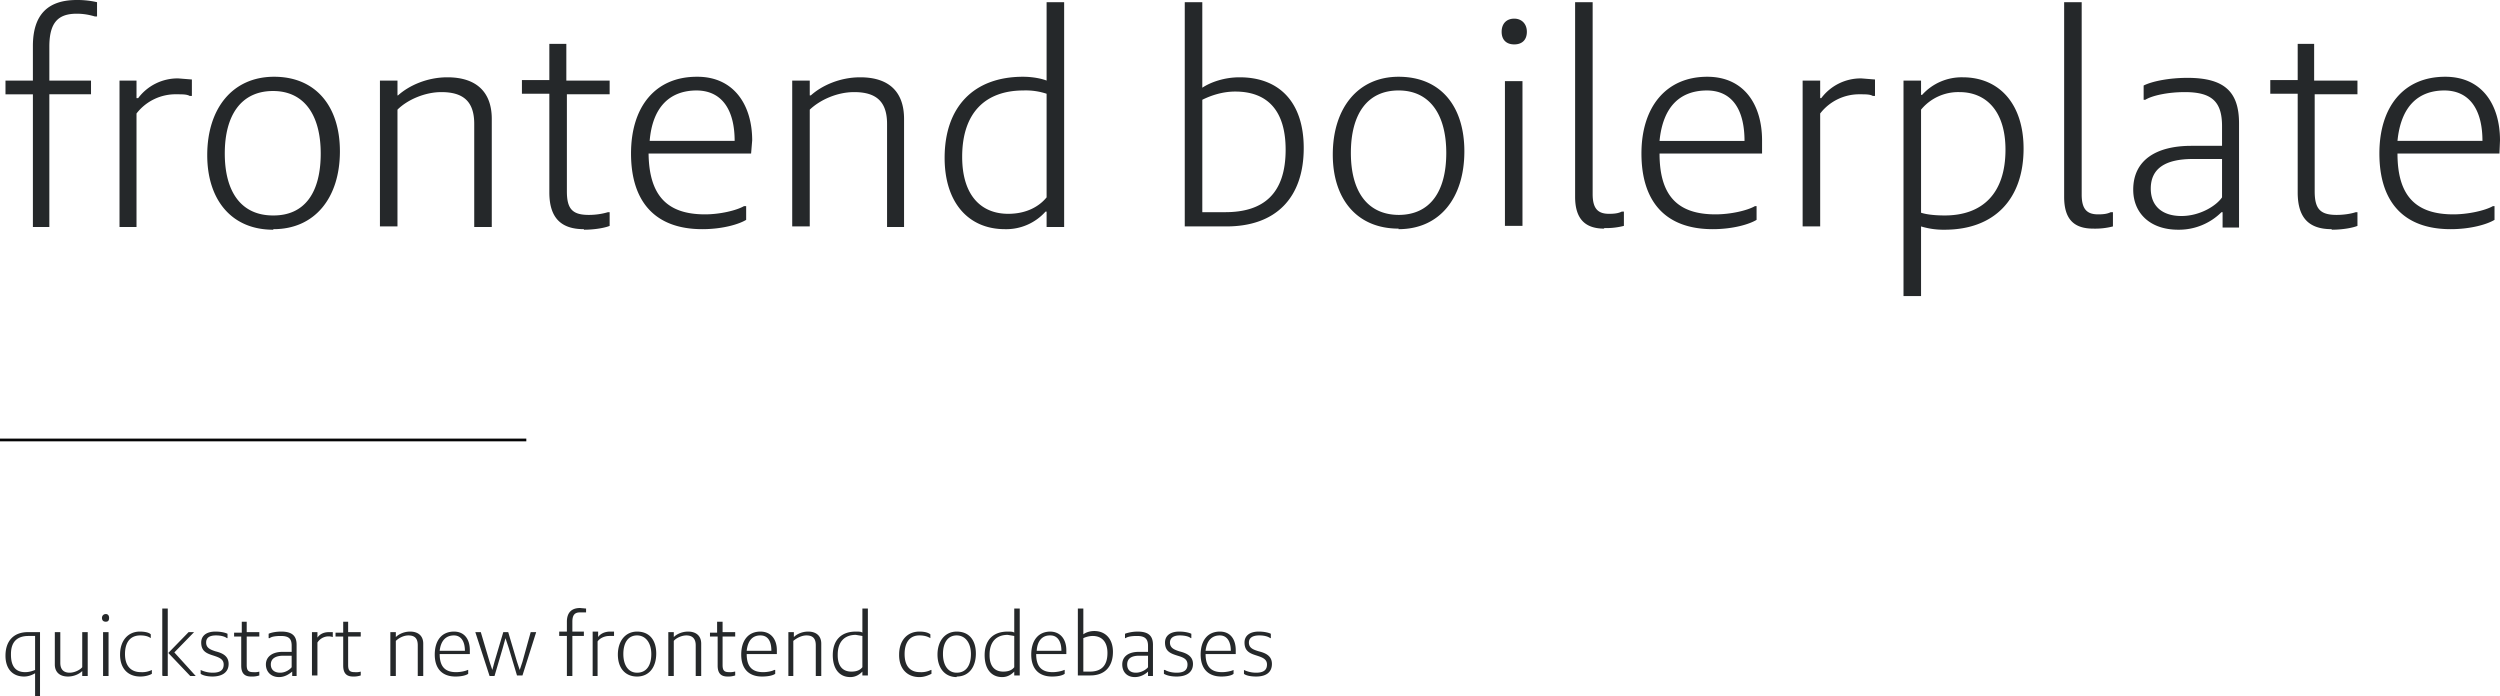 <svg width="456" height="127" xmlns="http://www.w3.org/2000/svg"><g fill="none" fill-rule="evenodd"><path d="M6 41.4h3V17.2h7.6v-2.5H9V8.5c0-4.5 1.7-6 5-6 1.5 0 2.6.3 3.3.5h.4V.4A16 16 0 0 0 14 0C8.8 0 6 2.6 6 8.4v6.3H1v2.5h5v24.2zm15.8 0h3.1V20.7a9 9 0 0 1 7.4-3.5c1 0 1.8 0 2.3.3h.4v-3l-2.5-.2a9 9 0 0 0-7.3 3.6h-.3v-3.2h-3.1v26.7zm28 .5c-7.6 0-12-5.5-12-13.6C37.8 19.8 42.4 14 50 14c7.6 0 12 5.4 12 13.6 0 8.5-4.6 14.2-12.1 14.2zm.1-2.6c5.7 0 8.6-4.2 8.6-11.3 0-7-3-11.4-8.7-11.4C44 16.6 41 21 41 28c0 7 3 11.3 8.8 11.3zm19.4 2h3.2V20c1.8-1.8 5-3.2 8-3.2 4 0 6 1.7 6 5.8v18.8h3.2V21.7c0-5-2.9-7.6-8.1-7.6-3.7 0-7 1.5-9 3.3h-.1v-2.7h-3.2v26.7zm37.2.6c2.2 0 4-.4 4.7-.7v-2.5h-.3c-1 .3-2.2.5-3.5.5-3 0-4-1.1-4-4.3V17.2h7.8v-2.5h-7.9V8h-3.1v6.6h-5v2.5h5v18c0 4.7 2.2 6.7 6.3 6.7zM127.2 14c6.7 0 10 5.2 10 11.6L137 28h-18.7c.1 7.7 3.4 11.1 10.3 11.1 2.7 0 5.7-.7 7.1-1.5h.4v2.5c-1.3.8-4.3 1.7-8 1.7-8.6 0-13-5-13-13.8 0-8.5 4.4-14 12-14zm-.1 2.5c-5 0-8.1 3.1-8.6 9.2H134c0-5.5-2.2-9.2-7-9.2zm17.4 24.8h3.2V20c1.9-1.8 5-3.2 8.1-3.2 4 0 6 1.7 6 5.8v18.8h3.1V21.7c0-5-2.8-7.6-8-7.6-3.7 0-7 1.5-9 3.3h-.2v-2.7h-3.2v26.7zm46.4 0v-2.7h-.2a9.6 9.6 0 0 1-7.4 3.2c-6.7 0-11-4.9-11-13 0-9.3 5.3-14.8 14.3-14.8 1.9 0 3.6.4 4.3.7V.4h3.2v41h-3.2zm-15.4-12.7c0 7.1 3.5 10.4 8.4 10.4 3.4 0 5.7-1.4 7-3V17.1a12 12 0 0 0-4.2-.6c-7 0-11.2 4.1-11.2 12.1zm40.6 12.7V.4h3.2V16c1.5-1 4-1.9 6.8-1.9 7.3 0 11.7 4.6 11.7 12.9 0 9-5 14.3-14.1 14.3H216zm3.2-2.6h4.2c7 0 11-3.4 11-11.4 0-7-3.2-10.6-9.2-10.6-2.3 0-4.4.7-6 1.5v20.5zm35.8 3c-7.6 0-12-5.4-12-13.5 0-8.5 4.6-14.2 12-14.2 7.7 0 12 5.4 12 13.6 0 8.5-4.5 14.2-12 14.2zm0-2.5c5.7 0 8.7-4.2 8.7-11.3 0-7-3-11.4-8.7-11.4-5.7 0-8.7 4.3-8.7 11.4 0 7 3 11.3 8.8 11.3zm19.4 2h3.2V14.8h-3.2v26.7zm1.7-33.1c1.4 0 2.3-.8 2.3-2.3 0-1.5-1-2.4-2.3-2.4-1.4 0-2.3.9-2.3 2.4s.9 2.3 2.3 2.3zm16.4 33.5a13 13 0 0 0 3.6-.4v-2.6h-.4c-.6.3-1.3.4-2.3.4-2 0-3-.9-3-3.6V.4h-3.2v35.5c0 4.1 1.9 5.8 5.3 5.8zm18.8-27.6c6.8 0 10 5.2 10 11.6V28h-18.7c0 7.7 3.3 11.1 10.2 11.1 2.8 0 5.8-.7 7.2-1.5h.3v2.5c-1.3.8-4.3 1.7-8 1.7-8.6 0-13-5-13-13.8 0-8.5 4.5-14 12-14zm0 2.5c-5.1 0-8.1 3.1-8.7 9.2h15.5c0-5.5-2.1-9.2-6.9-9.2zm17.4 24.8h3.2V20.7a9 9 0 0 1 7.3-3.5c1 0 1.8 0 2.3.3h.4v-3l-2.5-.2a9 9 0 0 0-7.3 3.6h-.2v-3.2h-3.2v26.7zM347.2 54V14.7h3.2v2.6h.2a9.7 9.7 0 0 1 7.4-3.2c6.7 0 11.1 4.9 11.1 13 0 9.3-5.4 14.8-14.4 14.8a14 14 0 0 1-4.3-.6V54h-3.2zm18.6-26.7c0-7-3.5-10.5-8.4-10.5a8.8 8.8 0 0 0-7 3.2v18.8c.9.3 2.4.5 4.3.5 6.9 0 11.1-4 11.1-12zm16 14.4a13 13 0 0 0 3.6-.4v-2.6h-.4c-.6.3-1.3.4-2.3.4-2 0-3-.9-3-3.6V.4h-3.2v35.5c0 4.1 1.8 5.8 5.3 5.8zm23.6-.3v-2.7h-.2a11 11 0 0 1-7.9 3.2c-5.2 0-8.2-3.1-8.2-7.3 0-5.4 4.2-8 10.6-8h5.6V23c0-4.5-1.9-6.2-6.8-6.2-3 0-5.9.6-7.2 1.4h-.3v-2.6c1.6-.8 4.7-1.4 8-1.4 6.8 0 9.4 2.6 9.4 8.3v19h-3zm-13.1-7c0 3.2 2.1 5 5.6 5 3.3 0 6.3-1.8 7.4-3.4v-7H400c-5 0-7.7 1.7-7.7 5.4zm33 7.5c2.2 0 4-.4 4.7-.7v-2.5h-.3c-.9.3-2.2.5-3.5.5-3 0-4-1.1-4-4.3V17.2h7.8v-2.5h-7.9V8h-3v6.6h-5v2.5h5v18c0 4.7 2.1 6.7 6.2 6.7zM446 14c6.8 0 10 5.2 10 11.6l-.1 2.4h-18.6c0 7.7 3.3 11.1 10.2 11.1 2.7 0 5.8-.7 7.2-1.5h.3v2.5c-1.3.8-4.3 1.7-8 1.7-8.6 0-13-5-13-13.8 0-8.5 4.4-14 12-14zm-.1 2.5c-5 0-8 3.1-8.6 9.2h15.5c0-5.5-2.2-9.2-7-9.2z" fill="#25282A"/><path fill="#050506" fill-rule="nonzero" d="M0 80.5h96V80H0z"/><path d="M6.4 127v-4.2c-.5.3-1.2.6-2 .6-2.1 0-3.4-1.4-3.4-3.8 0-2.7 1.5-4.3 4.1-4.3h2.2V127h-1zM2 119.4c0 2.2.9 3.2 2.6 3.2.7 0 1.3-.2 1.8-.4V116H5.2c-2 0-3.2 1-3.2 3.3zm10.4 4c1 0 2-.4 2.6-1v.9h1v-8h-1v6.4c-.4.5-1.4 1-2.3 1-1.1 0-1.7-.6-1.7-1.8v-5.6h-1v5.9c0 1.4.9 2.2 2.4 2.2zm6.4-.1h1v-8h-1v8zm.5-9.9c.4 0 .6-.2.6-.7 0-.4-.2-.7-.6-.7-.4 0-.7.3-.7.7 0 .5.3.7.7.7zm2.6 6c0 2.5 1.4 4 3.7 4 1 0 1.8-.3 2.1-.5v-.7a4 4 0 0 1-2 .4c-1.7 0-2.9-1-2.9-3.3 0-2.2 1-3.4 2.8-3.4.9 0 1.5.2 1.9.5v-.7c-.3-.3-1-.5-2-.5-2.1 0-3.6 1.6-3.6 4.2zm7.8 3.9h.9V111h-1v12.2zm1-4.2l4 4.2h1l-3.9-4.3 3.6-3.7h-1l-3.7 3.8zm8 4.3c2 0 3-.9 3-2.3 0-1.5-1.2-2-2.4-2.3-.9-.3-1.7-.6-1.7-1.6 0-.8.5-1.3 1.8-1.3.9 0 1.6.2 2 .5h.1v-.8c-.4-.2-1.2-.4-2.2-.4-1.7 0-2.6.8-2.6 2 0 1.6 1 2 2.3 2.4.9.3 1.8.6 1.8 1.6s-.6 1.5-2 1.5c-1 0-1.8-.3-2.2-.5v.7c.4.3 1.2.5 2.2.5zm7.2 0a4 4 0 0 0 1.4-.2v-.7a3 3 0 0 1-1.1.1c-.9 0-1.2-.3-1.2-1.3v-5.2h2.3v-.8H45v-1.9h-.9v2h-1.4v.7H44v5.3c0 1.4.6 2 1.8 2zm7.4-.1v-.8c-.5.4-1.3 1-2.4 1-1.5 0-2.4-1-2.4-2.3 0-1.5 1.3-2.3 3-2.3h1.7v-1.1c0-1.3-.5-1.8-2-1.8-.8 0-1.7.1-2 .4H49v-.8c.4-.2 1.3-.4 2.3-.4 2 0 2.8.8 2.8 2.4v5.7h-1zm-3.9-2.1c0 1 .7 1.5 1.7 1.5s1.8-.6 2.1-1v-2.1h-1.5c-1.4 0-2.3.5-2.3 1.6zm7.5 2h1v-6a2.4 2.4 0 0 1 2.8-1v-.9H60c-1 0-1.7.4-2.1 1v-1h-1v8zm7.5.2a4 4 0 0 0 1.4-.2v-.7a3 3 0 0 1-1.1.1c-.9 0-1.2-.3-1.2-1.3v-5.2h2.3v-.8h-2.3v-1.9h-.9v2h-1.4v.7h1.4v5.3c0 1.4.6 2 1.8 2zm6.8-.1h1v-6.4c.5-.5 1.4-1 2.3-1 1.2 0 1.7.6 1.7 1.8v5.6h1v-5.9c0-1.4-.9-2.2-2.4-2.2-1 0-2 .4-2.6 1v-.9h-1v8zm11.6-8.1c2 0 2.9 1.5 2.9 3.4v.7h-5.5c0 2.3 1 3.3 3 3.3.8 0 1.7-.2 2.1-.4h.1v.7c-.4.3-1.3.5-2.3.5-2.5 0-3.8-1.5-3.8-4 0-2.6 1.3-4.2 3.5-4.2zm0 .7c-1.5 0-2.4 1-2.6 2.8h4.6c0-1.7-.7-2.8-2-2.8zm6.5 7.4h.9l1.5-5.1.5-1.8.6 1.8 1.5 5h1l2.5-7.9h-1l-1.5 5.4-.5 1.5-.5-1.5-1.6-5.4h-.9l-1.6 5.4-.4 1.5-.5-1.5-1.6-5.4h-1l2.6 8zm14.1 0h1V116h2.1v-.8h-2.1v-1.8c0-1.3.5-1.7 1.4-1.7h1.1v-.7l-1.1-.1c-1.5 0-2.4.8-2.4 2.5v1.8H102v.8h1.4v7.2zm4.7 0h.9V117c.4-.6 1.3-1 2.1-1H112v-.8h-.7c-1 0-1.8.4-2.2 1v-1h-1v8zm8.1.1c-2.2 0-3.5-1.6-3.5-4 0-2.5 1.4-4.2 3.5-4.2 2.3 0 3.5 1.6 3.5 4 0 2.5-1.3 4.2-3.5 4.2zm0-.7c1.7 0 2.6-1.3 2.6-3.4 0-2-1-3.4-2.6-3.4s-2.5 1.3-2.5 3.4c0 2 .9 3.4 2.5 3.4zm5.7.6h1v-6.4c.4-.5 1.4-1 2.3-1 1.1 0 1.7.6 1.7 1.8v5.6h1v-5.9c0-1.4-.9-2.2-2.4-2.2-1 0-2 .4-2.6 1v-.9h-1v8zm10.8.1a4 4 0 0 0 1.4-.2v-.7h-.1a3 3 0 0 1-1 .1c-.9 0-1.2-.3-1.2-1.3v-5.2h2.3v-.8h-2.3v-1.9h-1v2h-1.3v.7h1.4v5.3c0 1.4.6 2 1.8 2zm6-8.2c2 0 3 1.5 3 3.4v.7h-5.5c0 2.3 1 3.3 3 3.3.8 0 1.7-.2 2-.4h.2v.7c-.4.3-1.3.5-2.4.5-2.5 0-3.8-1.5-3.8-4 0-2.6 1.3-4.2 3.5-4.2zm0 .7c-1.5 0-2.3 1-2.5 2.8h4.5c0-1.7-.6-2.8-2-2.8zm5 7.4h1v-6.4c.6-.5 1.5-1 2.4-1 1.2 0 1.7.6 1.7 1.8v5.6h1v-5.9c0-1.4-.9-2.2-2.4-2.2-1 0-2 .4-2.6 1v-.9h-1v8zm13.6 0v-.8c-.4.4-1.1 1-2.2 1-2 0-3.2-1.5-3.2-4 0-2.7 1.5-4.3 4.2-4.3.5 0 1 0 1.2.2V111h1v12.2h-1zm-4.5-3.8c0 2.1 1 3 2.5 3 1 0 1.6-.3 2-.8V116l-1.2-.2c-2 0-3.3 1.2-3.3 3.6zm11.2 0c0 2.4 1.4 4 3.7 4 1 0 1.8-.4 2.2-.6v-.7h-.1a4 4 0 0 1-2 .4c-1.7 0-2.8-1-2.8-3.3 0-2.2 1-3.4 2.7-3.4.9 0 1.5.2 2 .5v-.7c-.4-.3-1-.5-2-.5-2.2 0-3.7 1.6-3.7 4.2zm10.5 4c-2.2 0-3.5-1.7-3.5-4.1 0-2.5 1.4-4.2 3.5-4.2 2.3 0 3.5 1.6 3.5 4 0 2.5-1.3 4.2-3.5 4.2zm0-.8c1.7 0 2.6-1.3 2.6-3.4 0-2-1-3.4-2.6-3.4s-2.5 1.3-2.5 3.4c0 2 .9 3.4 2.5 3.4zm10.5.6v-.8c-.4.4-1.1 1-2.2 1-2 0-3.2-1.5-3.2-4 0-2.7 1.5-4.3 4.2-4.3.5 0 1 0 1.2.2V111h1v12.2h-1zm-4.5-3.8c0 2.1 1 3 2.5 3 1 0 1.6-.3 2-.8V116l-1.2-.2c-2 0-3.3 1.2-3.3 3.6zm11-4.3c2 0 3 1.5 3 3.4v.7H189c0 2.3 1 3.3 3 3.3.8 0 1.7-.2 2.1-.4h.1v.7c-.4.3-1.2.5-2.3.5-2.5 0-3.8-1.5-3.8-4 0-2.6 1.3-4.2 3.5-4.2zm0 .7c-1.4 0-2.3 1-2.4 2.8h4.5c0-1.7-.7-2.8-2-2.8zm5.1 7.4V111h1v4.7c.4-.3 1.1-.6 2-.6 2 0 3.4 1.4 3.4 3.8 0 2.7-1.5 4.3-4.1 4.3h-2.3zm1-.8h1.2c2 0 3.2-1 3.2-3.4 0-2-1-3.1-2.7-3.1-.6 0-1.3.2-1.7.4v6.1zm11.8.8v-.8c-.4.4-1.3 1-2.4 1-1.5 0-2.3-1-2.3-2.3 0-1.5 1.2-2.3 3-2.3h1.7v-1.1c0-1.3-.6-1.8-2-1.8-.9 0-1.7.1-2.1.4h-.1v-.8c.5-.2 1.4-.4 2.3-.4 2 0 2.8.8 2.8 2.4v5.7h-1zm-3.8-2.1c0 1 .6 1.5 1.6 1.5s1.9-.6 2.2-1v-2.1h-1.6c-1.4 0-2.2.5-2.2 1.6zm9 2.2c2 0 3-.9 3-2.3 0-1.5-1.3-2-2.5-2.3-.9-.3-1.7-.6-1.7-1.6 0-.8.6-1.3 1.8-1.3.9 0 1.7.2 2 .5h.1v-.8c-.4-.2-1.2-.4-2.2-.4-1.7 0-2.6.8-2.6 2 0 1.6 1 2 2.3 2.4 1 .3 1.8.6 1.8 1.6s-.6 1.5-2 1.5c-1 0-1.8-.3-2.1-.5h-.2v.7c.5.3 1.3.5 2.3.5zm7.9-8.2c2 0 2.9 1.5 2.9 3.4v.7h-5.5c0 2.3 1 3.3 3 3.3.8 0 1.7-.2 2.1-.4v.7c-.3.3-1.2.5-2.2.5-2.5 0-3.8-1.5-3.8-4 0-2.6 1.3-4.2 3.5-4.2zm0 .7c-1.5 0-2.4 1-2.6 2.8h4.6c0-1.7-.7-2.8-2-2.8zm6.6 7.5c2 0 2.9-.9 2.9-2.3 0-1.5-1.2-2-2.4-2.3-1-.3-1.8-.6-1.8-1.6 0-.8.6-1.3 1.9-1.3.9 0 1.6.2 2 .5h.1v-.8c-.4-.2-1.2-.4-2.2-.4-1.7 0-2.6.8-2.6 2 0 1.6 1 2 2.3 2.4.9.3 1.8.6 1.8 1.6s-.6 1.5-2 1.5c-1 0-1.8-.3-2.2-.5v.7c.3.3 1.2.5 2.2.5z" fill="#25282A"/></g></svg>
